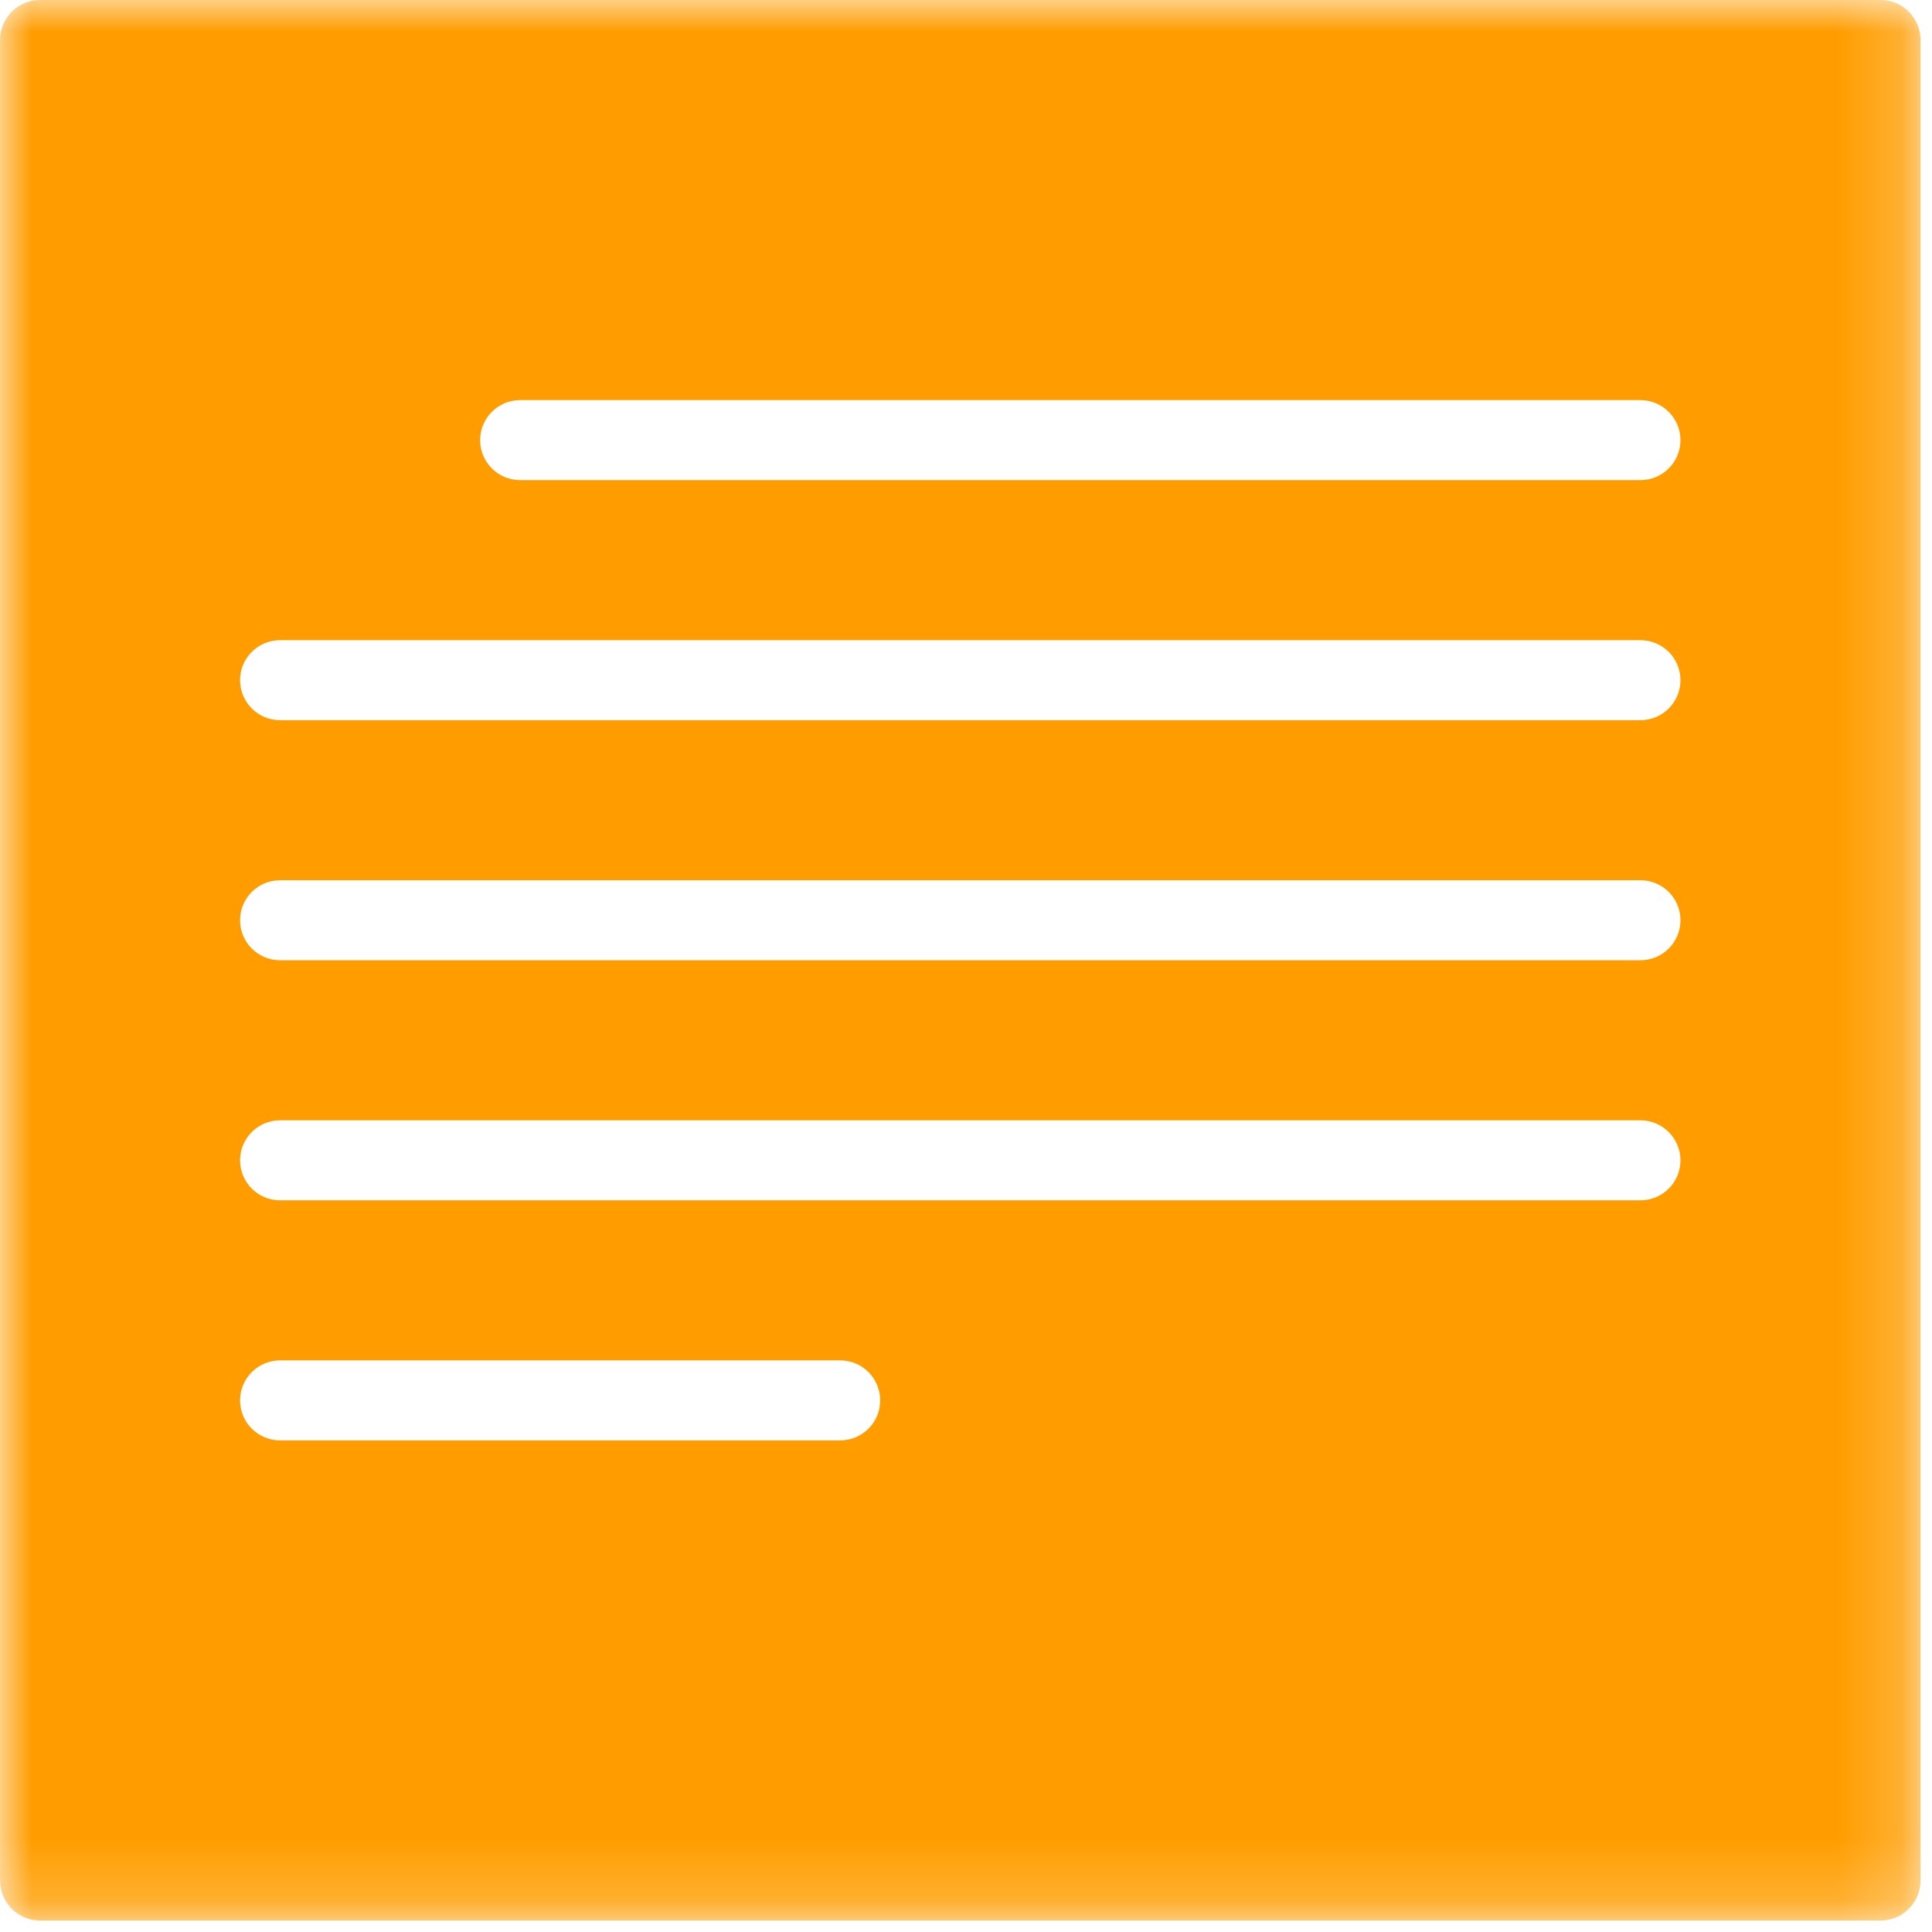 <?xml version="1.0" encoding="UTF-8"?>
<svg width="31px" height="31px" viewBox="0 0 31 31" version="1.1" xmlns="http://www.w3.org/2000/svg" xmlns:xlink="http://www.w3.org/1999/xlink">
    <!-- Generator: Sketch 62 (91390) - https://sketch.com -->
    <title>Group 3</title>
    <desc>Created with Sketch.</desc>
    <defs>
        <polygon id="path-1" points="0.001 0 30.816 0 30.816 30.816 0.001 30.816"></polygon>
    </defs>
    <g id="Symbols" stroke="none" stroke-width="1" fill="none" fill-rule="evenodd">
        <g id="tjanster" transform="translate(-335, -126)">
            <g id="Group-3" transform="translate(335, 126)">
                <mask id="mask-2" fill="white">
                    <use xlink:href="#path-1"></use>
                </mask>
                <g id="Clip-2"></g>
                <path d="M30.175,-0 L0.643,-0 C0.287,-0 0.001,0.288 0.001,0.642 L0.001,30.174 C0.001,30.529 0.287,30.816 0.643,30.816 L30.175,30.816 C30.528,30.816 30.816,30.529 30.816,30.174 L30.816,0.642 C30.816,0.288 30.528,-0 30.175,-0 M13.481,23.112 L4.495,23.112 C4.14,23.112 3.852,22.825 3.852,22.472 C3.852,22.114 4.14,21.828 4.495,21.828 L13.481,21.828 C13.836,21.828 14.123,22.114 14.123,22.472 C14.123,22.825 13.836,23.112 13.481,23.112 M26.321,19.26 L4.495,19.26 C4.14,19.26 3.852,18.973 3.852,18.618 C3.852,18.264 4.14,17.976 4.495,17.976 L26.321,17.976 C26.676,17.976 26.964,18.264 26.964,18.618 C26.964,18.973 26.676,19.26 26.321,19.26 M26.321,15.408 L4.495,15.408 C4.14,15.408 3.852,15.121 3.852,14.766 C3.852,14.41 4.14,14.124 4.495,14.124 L26.321,14.124 C26.676,14.124 26.964,14.41 26.964,14.766 C26.964,15.121 26.676,15.408 26.321,15.408 M26.321,11.556 L4.495,11.556 C4.14,11.556 3.852,11.269 3.852,10.914 C3.852,10.558 4.14,10.272 4.495,10.272 L26.321,10.272 C26.676,10.272 26.964,10.558 26.964,10.914 C26.964,11.269 26.676,11.556 26.321,11.556 M26.321,7.704 L8.345,7.704 C7.992,7.704 7.704,7.417 7.704,7.062 C7.704,6.708 7.992,6.42 8.345,6.42 L26.321,6.42 C26.676,6.42 26.964,6.708 26.964,7.062 C26.964,7.417 26.676,7.704 26.321,7.704" id="Fill-1" fill="#FF9D00" mask="url(#mask-2)"></path>
            </g>
        </g>
    </g>
</svg>